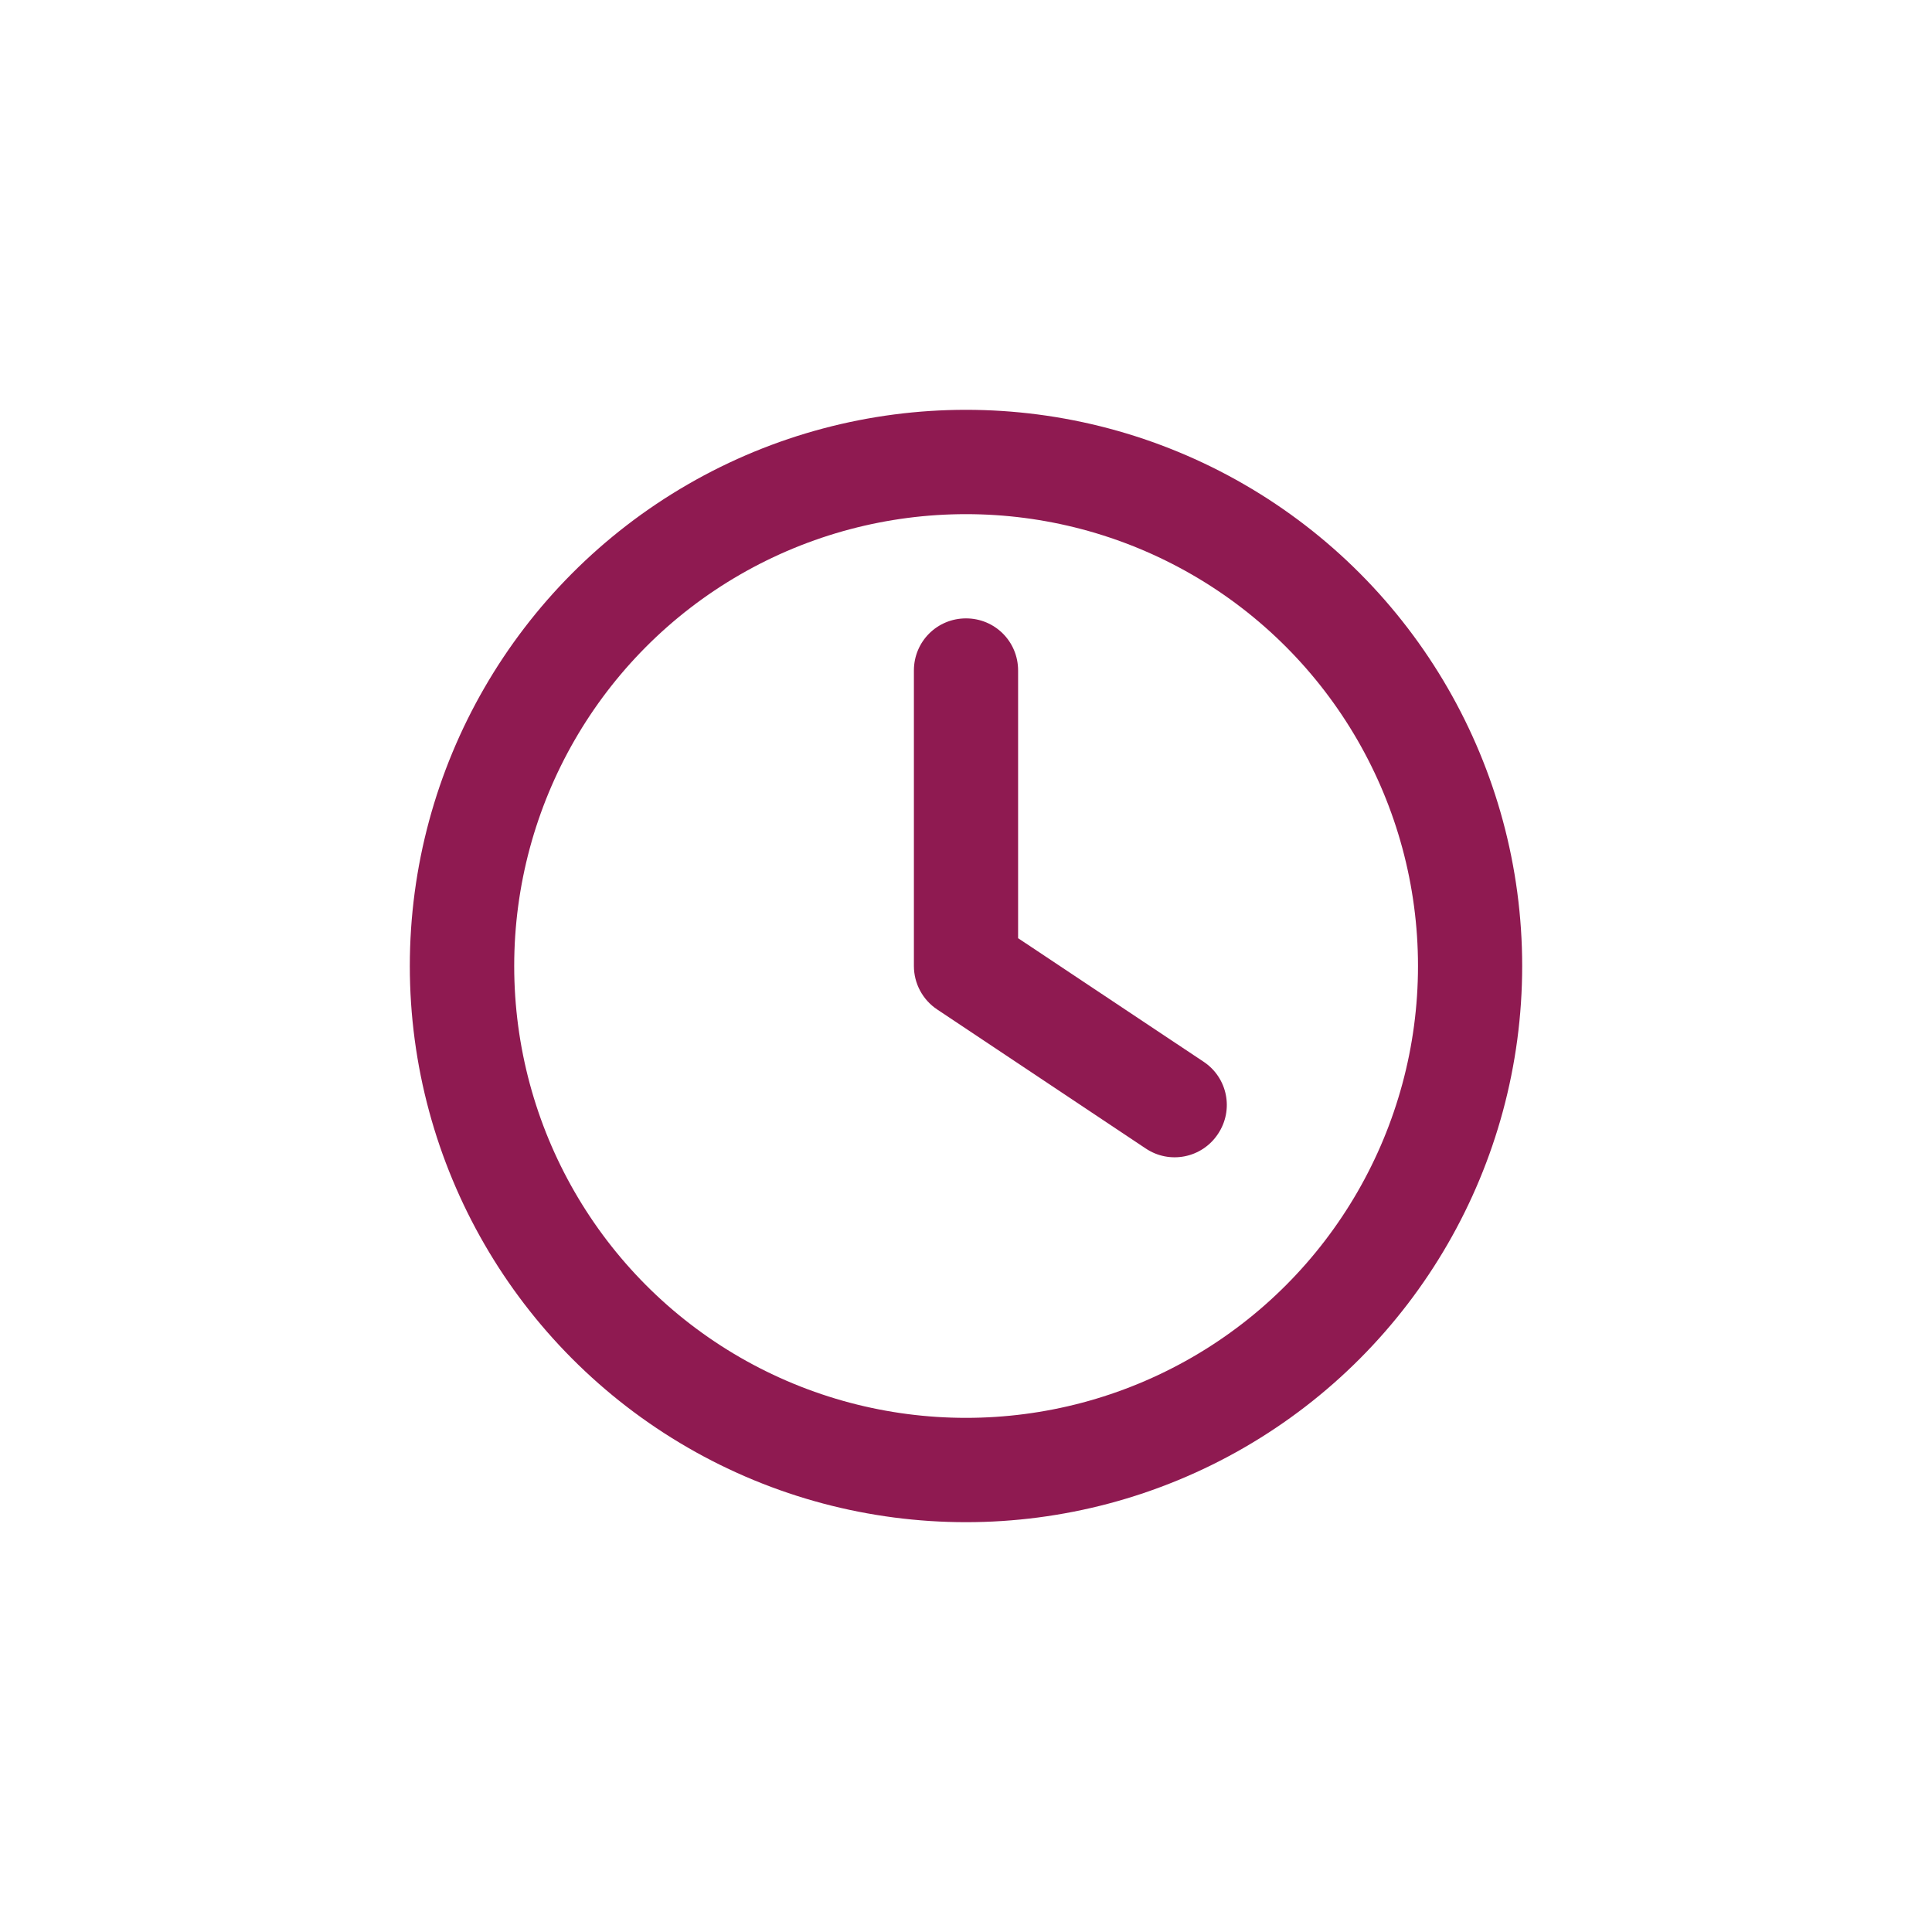 <?xml version="1.0" encoding="UTF-8"?>
<!DOCTYPE svg PUBLIC "-//W3C//DTD SVG 1.1//EN" "http://www.w3.org/Graphics/SVG/1.1/DTD/svg11.dtd">
<!-- Creator: CorelDRAW 2021 (64-Bit) -->
<svg xmlns="http://www.w3.org/2000/svg" xml:space="preserve" width="35.565mm" height="35.565mm" version="1.1" style="shape-rendering:geometricPrecision; text-rendering:geometricPrecision; image-rendering:optimizeQuality; fill-rule:evenodd; clip-rule:evenodd"
viewBox="0 0 980109 980109"
 xmlns:xlink="http://www.w3.org/1999/xlink"
 xmlns:xodm="http://www.corel.com/coreldraw/odm/2003">
 <defs>
  <style type="text/css">
   <![CDATA[
    .fil0 {fill:none}
    .fil1 {fill:#8F1A51;fill-rule:nonzero}
   ]]>
  </style>
 </defs>
 <g id="Layer_x0020_1">
  <rect class="fil0" width="980109" height="980109"/>
  <path class="fil1" d="M719354 490057c0,81919 -43735,157627 -114650,198542 -70915,40910 -158382,40910 -229297,0 -70915,-40915 -114551,-116623 -114551,-198542 0,-81919 43635,-157627 114551,-198545 70915,-40910 158382,-40910 229297,0 70915,40918 114650,116626 114650,198545zm-511451 0c0,100821 53799,193929 141078,244344 87276,50406 194869,50406 282148,0 87276,-50415 141078,-143523 141078,-244344 0,-100821 -53802,-193932 -141078,-244347 -87279,-50412 -194872,-50412 -282148,0 -87279,50415 -141078,143525 -141078,244347zm255723 -149916l0 149916c0,8838 4418,17114 11756,22008l105807 70535c12137,8185 28592,4892 36685,-7333 8176,-12230 4883,-28592 -7339,-36683l-94050 -62637 0 -135806c0,-14677 -11756,-26434 -26425,-26434 -14677,0 -26434,11756 -26434,26434z"/>
 </g>
</svg>
